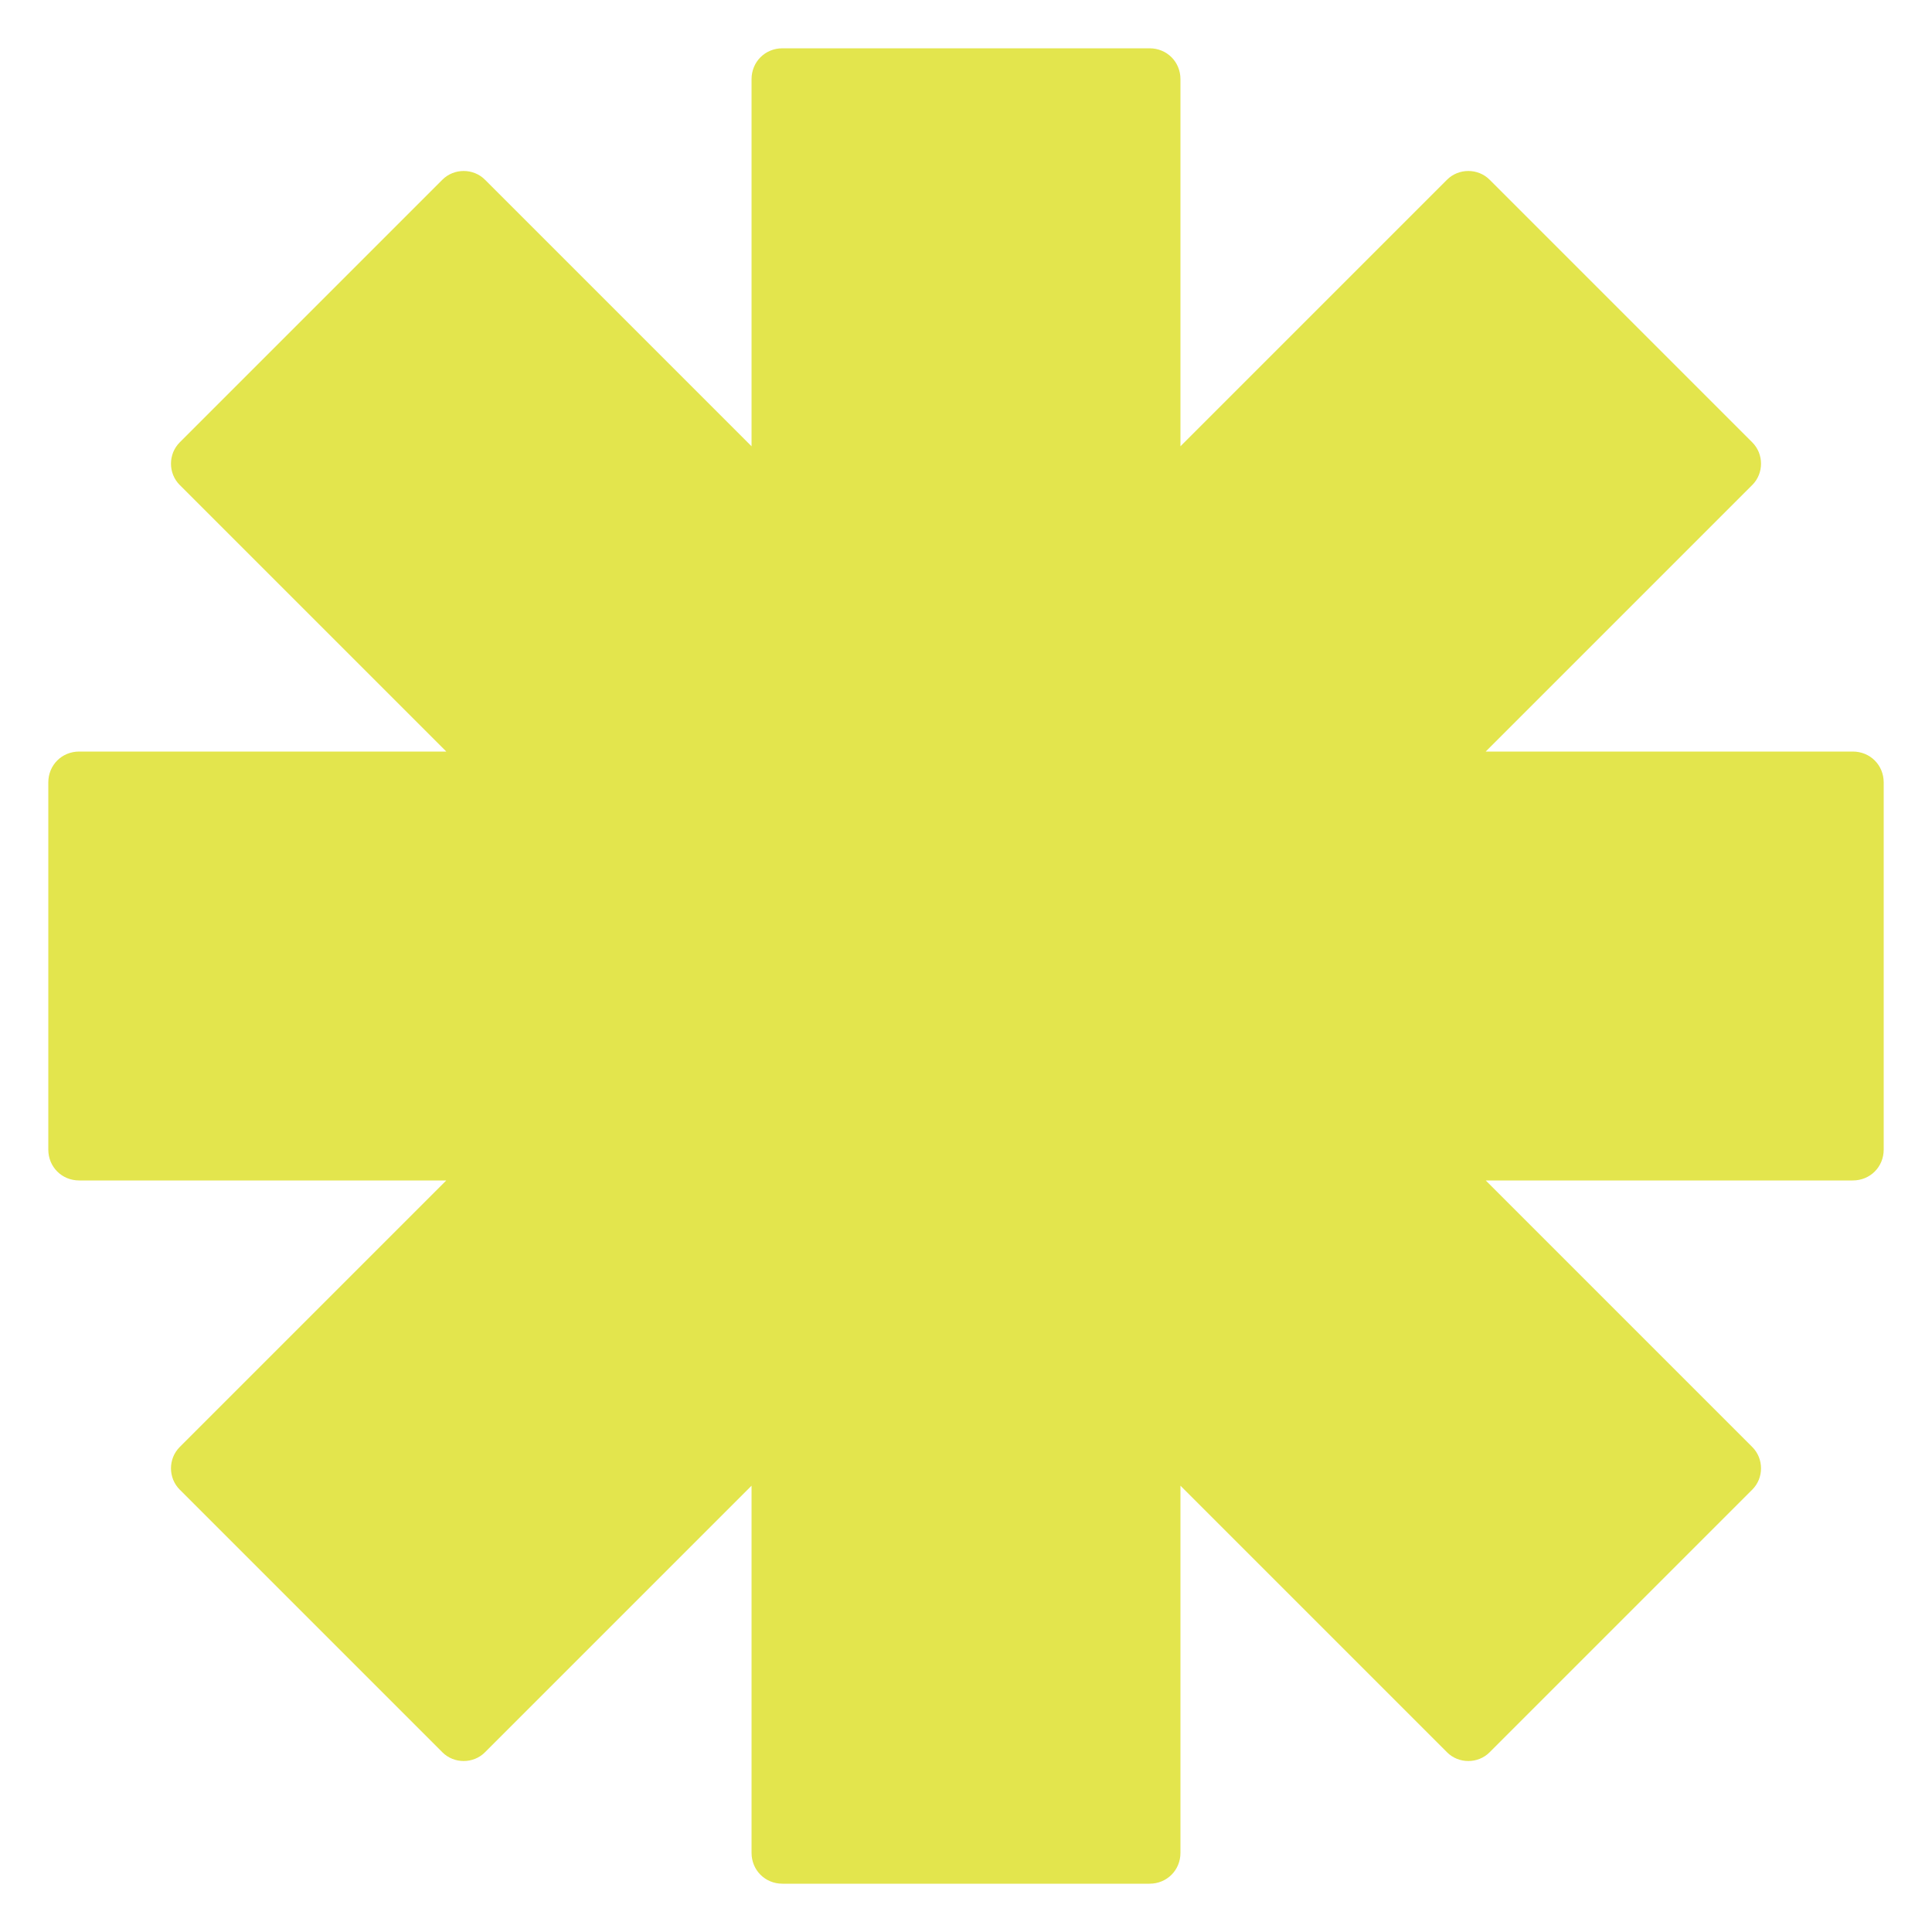 <svg xmlns="http://www.w3.org/2000/svg" xmlns:xlink="http://www.w3.org/1999/xlink" id="Layer_1" x="0px" y="0px" viewBox="0 0 100 100" style="enable-background:new 0 0 100 100;" xml:space="preserve"><style type="text/css">	.st0{fill:#E3E54D;}</style><path class="st0" d="M95.9,38.9h-19l13.8-13.8c0.6-0.6,0.6-1.6,0-2.2c0,0,0,0,0,0L77.1,9.3c-0.6-0.6-1.6-0.6-2.2,0c0,0,0,0,0,0 L61.1,23.1v-19c0-0.9-0.7-1.6-1.6-1.6h-19c-0.9,0-1.6,0.7-1.6,1.6v19L25.1,9.3c-0.6-0.6-1.6-0.6-2.2,0c0,0,0,0,0,0L9.3,22.9 c-0.6,0.6-0.6,1.6,0,2.2c0,0,0,0,0,0l13.8,13.8h-19c-0.9,0-1.6,0.7-1.6,1.6v19c0,0.9,0.7,1.6,1.6,1.6h19L9.3,74.9 c-0.6,0.6-0.6,1.6,0,2.2c0,0,0,0,0,0l13.6,13.6c0.6,0.6,1.6,0.6,2.2,0c0,0,0,0,0,0l13.8-13.8v19c0,0.9,0.7,1.6,1.6,1.6h19 c0.9,0,1.6-0.7,1.6-1.6v-19l13.8,13.8c0.6,0.6,1.6,0.6,2.2,0c0,0,0,0,0,0l13.6-13.6c0.6-0.6,0.6-1.6,0-2.2c0,0,0,0,0,0L76.9,61.1h19 c0.9,0,1.6-0.7,1.6-1.6v-19C97.5,39.6,96.8,38.9,95.9,38.9z"></path></svg>